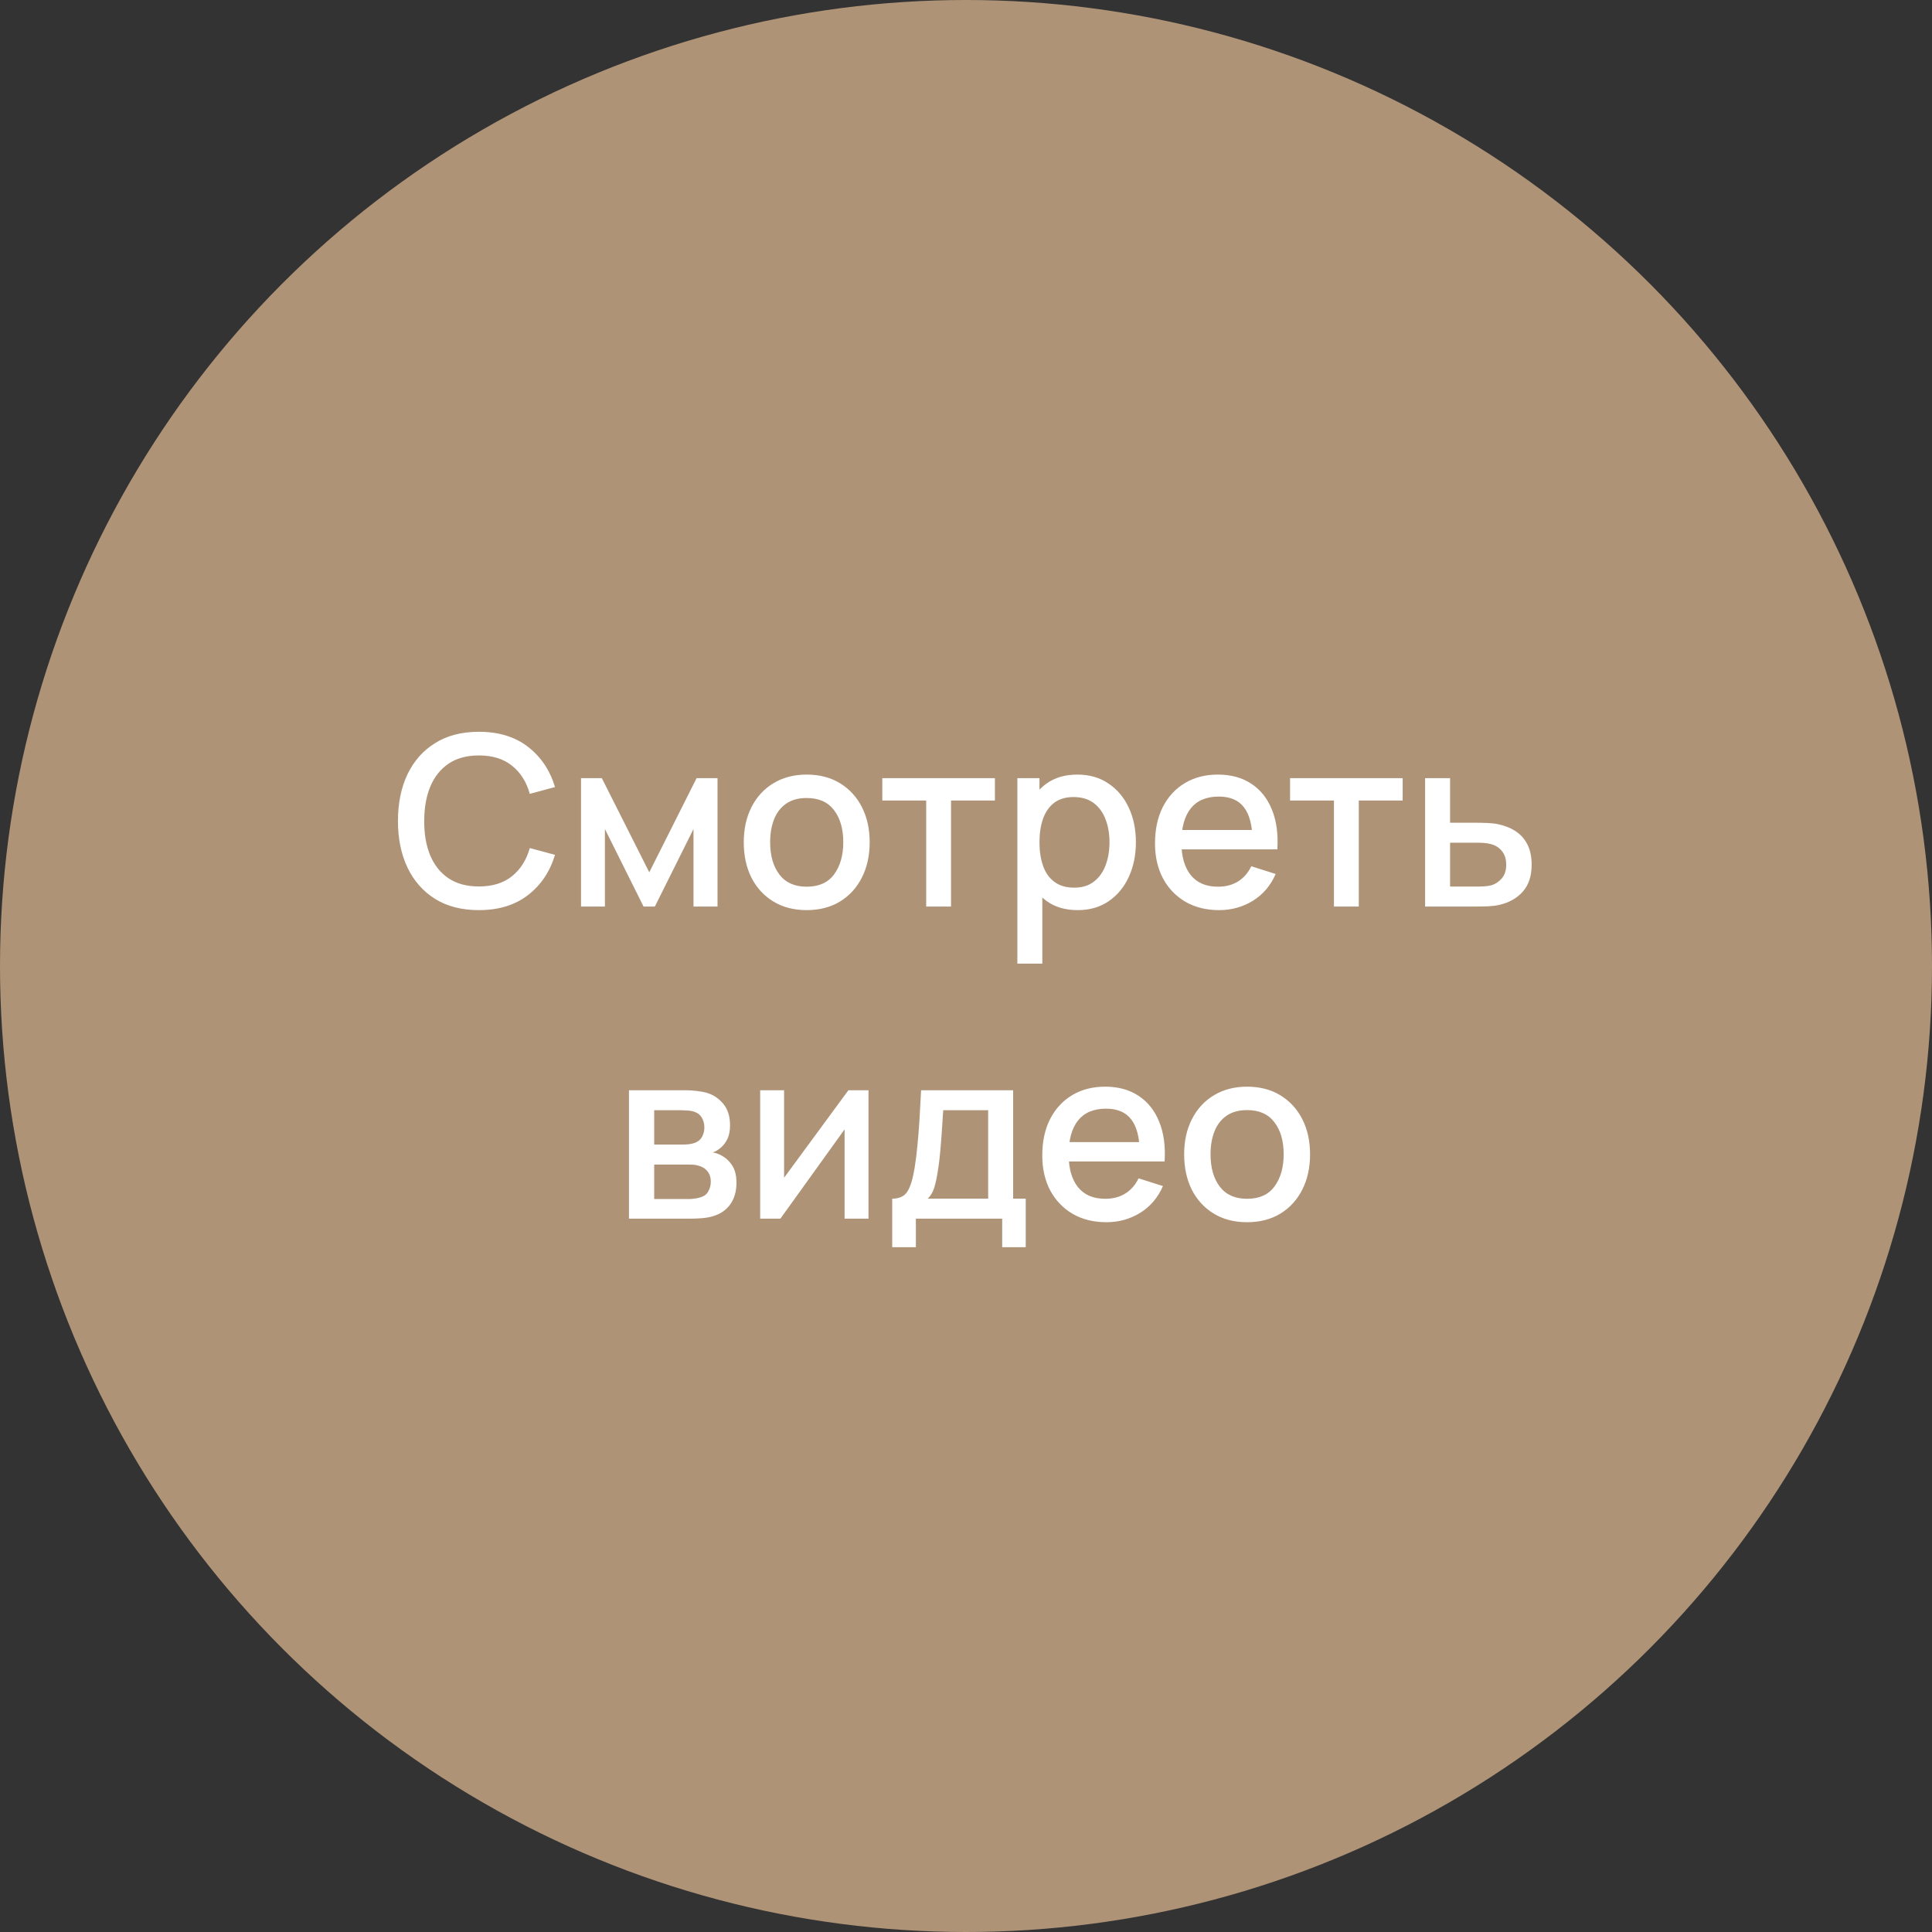 <?xml version="1.0" encoding="UTF-8"?> <svg xmlns="http://www.w3.org/2000/svg" width="130" height="130" viewBox="0 0 130 130" fill="none"><rect x="0" y="0" width="130" height="130" fill="#333333" stroke="none"/> <circle cx="65" cy="65" r="65" fill="#AF9377"></circle> <path d="M32.225 61.24C31.073 61.24 30.091 60.989 29.281 60.488C28.47 59.981 27.849 59.277 27.417 58.376C26.99 57.475 26.777 56.429 26.777 55.24C26.777 54.051 26.99 53.005 27.417 52.104C27.849 51.203 28.47 50.501 29.281 50C30.091 49.493 31.073 49.24 32.225 49.24C33.553 49.24 34.651 49.576 35.521 50.248C36.395 50.92 37.004 51.824 37.345 52.96L35.649 53.416C35.425 52.611 35.025 51.979 34.449 51.52C33.878 51.061 33.137 50.832 32.225 50.832C31.409 50.832 30.729 51.016 30.185 51.384C29.641 51.752 29.23 52.267 28.953 52.928C28.681 53.589 28.545 54.36 28.545 55.24C28.54 56.12 28.673 56.891 28.945 57.552C29.222 58.213 29.633 58.728 30.177 59.096C30.726 59.464 31.409 59.648 32.225 59.648C33.137 59.648 33.878 59.419 34.449 58.96C35.025 58.496 35.425 57.864 35.649 57.064L37.345 57.52C37.004 58.656 36.395 59.56 35.521 60.232C34.651 60.904 33.553 61.24 32.225 61.24ZM39.096 61V52.36H40.496L43.688 58.696L46.872 52.36H48.28V61H46.664V55.784L44.064 61H43.304L40.704 55.784V61H39.096ZM54.278 61.24C53.414 61.24 52.665 61.045 52.03 60.656C51.396 60.267 50.905 59.731 50.558 59.048C50.217 58.36 50.046 57.568 50.046 56.672C50.046 55.771 50.222 54.979 50.574 54.296C50.926 53.608 51.42 53.075 52.054 52.696C52.689 52.312 53.43 52.12 54.278 52.12C55.142 52.12 55.892 52.315 56.526 52.704C57.161 53.093 57.652 53.629 57.998 54.312C58.345 54.995 58.518 55.781 58.518 56.672C58.518 57.573 58.342 58.368 57.99 59.056C57.644 59.739 57.153 60.275 56.518 60.664C55.884 61.048 55.137 61.24 54.278 61.24ZM54.278 59.664C55.105 59.664 55.721 59.387 56.126 58.832C56.537 58.272 56.742 57.552 56.742 56.672C56.742 55.771 56.534 55.051 56.118 54.512C55.708 53.968 55.094 53.696 54.278 53.696C53.718 53.696 53.257 53.824 52.894 54.08C52.532 54.331 52.262 54.68 52.086 55.128C51.91 55.571 51.822 56.085 51.822 56.672C51.822 57.579 52.03 58.304 52.446 58.848C52.862 59.392 53.473 59.664 54.278 59.664ZM62.321 61V53.864H59.369V52.36H66.945V53.864H63.993V61H62.321ZM72.52 61.24C71.693 61.24 71 61.04 70.44 60.64C69.88 60.235 69.456 59.688 69.168 59C68.88 58.312 68.736 57.536 68.736 56.672C68.736 55.808 68.877 55.032 69.16 54.344C69.448 53.656 69.869 53.115 70.424 52.72C70.984 52.32 71.672 52.12 72.488 52.12C73.298 52.12 73.997 52.32 74.584 52.72C75.176 53.115 75.632 53.656 75.952 54.344C76.272 55.027 76.432 55.803 76.432 56.672C76.432 57.536 76.272 58.315 75.952 59.008C75.637 59.696 75.186 60.24 74.6 60.64C74.018 61.04 73.325 61.24 72.52 61.24ZM68.456 64.84V52.36H69.944V58.576H70.136V64.84H68.456ZM72.288 59.728C72.821 59.728 73.261 59.592 73.608 59.32C73.96 59.048 74.221 58.683 74.392 58.224C74.568 57.76 74.656 57.243 74.656 56.672C74.656 56.107 74.568 55.595 74.392 55.136C74.221 54.677 73.957 54.312 73.6 54.04C73.242 53.768 72.786 53.632 72.232 53.632C71.709 53.632 71.277 53.76 70.936 54.016C70.6 54.272 70.349 54.629 70.184 55.088C70.024 55.547 69.944 56.075 69.944 56.672C69.944 57.269 70.024 57.797 70.184 58.256C70.344 58.715 70.597 59.075 70.944 59.336C71.29 59.597 71.738 59.728 72.288 59.728ZM82.03 61.24C81.171 61.24 80.417 61.053 79.766 60.68C79.121 60.301 78.617 59.776 78.254 59.104C77.897 58.427 77.718 57.643 77.718 56.752C77.718 55.808 77.894 54.989 78.246 54.296C78.603 53.603 79.1 53.067 79.734 52.688C80.369 52.309 81.108 52.12 81.95 52.12C82.83 52.12 83.579 52.325 84.198 52.736C84.817 53.141 85.278 53.72 85.582 54.472C85.891 55.224 86.014 56.117 85.95 57.152H84.278V56.544C84.267 55.541 84.076 54.8 83.702 54.32C83.334 53.84 82.772 53.6 82.014 53.6C81.177 53.6 80.547 53.864 80.126 54.392C79.705 54.92 79.494 55.683 79.494 56.68C79.494 57.629 79.705 58.365 80.126 58.888C80.547 59.405 81.156 59.664 81.95 59.664C82.473 59.664 82.924 59.547 83.302 59.312C83.686 59.072 83.985 58.731 84.198 58.288L85.838 58.808C85.502 59.581 84.993 60.181 84.31 60.608C83.627 61.029 82.868 61.24 82.03 61.24ZM78.95 57.152V55.848H85.118V57.152H78.95ZM89.758 61V53.864H86.806V52.36H94.382V53.864H91.43V61H89.758ZM95.893 61V52.36H97.573V55.36H99.277C99.523 55.36 99.784 55.365 100.061 55.376C100.344 55.387 100.587 55.413 100.789 55.456C101.253 55.552 101.653 55.712 101.989 55.936C102.331 56.16 102.595 56.459 102.781 56.832C102.968 57.2 103.061 57.653 103.061 58.192C103.061 58.944 102.864 59.544 102.469 59.992C102.08 60.435 101.552 60.733 100.885 60.888C100.672 60.936 100.419 60.968 100.125 60.984C99.837 60.995 99.573 61 99.333 61H95.893ZM97.573 59.656H99.429C99.563 59.656 99.715 59.651 99.885 59.64C100.056 59.629 100.213 59.605 100.357 59.568C100.613 59.493 100.843 59.341 101.045 59.112C101.248 58.883 101.349 58.576 101.349 58.192C101.349 57.797 101.248 57.483 101.045 57.248C100.848 57.013 100.597 56.861 100.293 56.792C100.149 56.755 100.003 56.731 99.853 56.72C99.704 56.709 99.563 56.704 99.429 56.704H97.573V59.656ZM42.323 82V73.36H46.123C46.374 73.36 46.624 73.376 46.875 73.408C47.126 73.435 47.347 73.475 47.539 73.528C47.976 73.651 48.35 73.896 48.659 74.264C48.968 74.627 49.123 75.112 49.123 75.72C49.123 76.067 49.07 76.36 48.963 76.6C48.856 76.835 48.71 77.037 48.523 77.208C48.438 77.283 48.347 77.349 48.251 77.408C48.155 77.467 48.059 77.512 47.963 77.544C48.16 77.576 48.355 77.645 48.547 77.752C48.84 77.907 49.08 78.131 49.267 78.424C49.459 78.712 49.555 79.099 49.555 79.584C49.555 80.165 49.414 80.653 49.131 81.048C48.848 81.437 48.448 81.704 47.931 81.848C47.728 81.907 47.499 81.947 47.243 81.968C46.992 81.989 46.742 82 46.491 82H42.323ZM44.019 80.68H46.387C46.499 80.68 46.627 80.669 46.771 80.648C46.915 80.627 47.043 80.597 47.155 80.56C47.395 80.485 47.566 80.349 47.667 80.152C47.774 79.955 47.827 79.744 47.827 79.52C47.827 79.216 47.747 78.973 47.587 78.792C47.427 78.605 47.224 78.485 46.979 78.432C46.872 78.395 46.755 78.373 46.627 78.368C46.499 78.363 46.39 78.36 46.299 78.36H44.019V80.68ZM44.019 77.016H45.891C46.046 77.016 46.203 77.008 46.363 76.992C46.523 76.971 46.662 76.936 46.779 76.888C46.987 76.808 47.142 76.675 47.243 76.488C47.344 76.296 47.395 76.088 47.395 75.864C47.395 75.619 47.339 75.4 47.227 75.208C47.115 75.016 46.947 74.883 46.723 74.808C46.568 74.755 46.39 74.725 46.187 74.72C45.99 74.709 45.864 74.704 45.811 74.704H44.019V77.016ZM58.439 73.36V82H56.831V75.992L52.511 82H51.151V73.36H52.759V79.248L57.087 73.36H58.439ZM60.035 83.92V80.656C60.509 80.656 60.848 80.499 61.051 80.184C61.259 79.864 61.424 79.323 61.547 78.56C61.621 78.096 61.683 77.603 61.731 77.08C61.784 76.557 61.829 75.992 61.867 75.384C61.904 74.771 61.941 74.096 61.979 73.36H68.171V80.656H69.019V83.92H67.435V82H61.627V83.92H60.035ZM62.427 80.656H66.491V74.704H63.467C63.445 75.056 63.421 75.419 63.395 75.792C63.373 76.165 63.347 76.536 63.315 76.904C63.288 77.272 63.256 77.624 63.219 77.96C63.181 78.296 63.139 78.6 63.091 78.872C63.027 79.293 62.949 79.645 62.859 79.928C62.773 80.211 62.629 80.453 62.427 80.656ZM74.444 82.24C73.585 82.24 72.831 82.053 72.18 81.68C71.535 81.301 71.031 80.776 70.668 80.104C70.311 79.427 70.132 78.643 70.132 77.752C70.132 76.808 70.308 75.989 70.66 75.296C71.017 74.603 71.513 74.067 72.148 73.688C72.783 73.309 73.522 73.12 74.364 73.12C75.244 73.12 75.993 73.325 76.612 73.736C77.231 74.141 77.692 74.72 77.996 75.472C78.305 76.224 78.428 77.117 78.364 78.152H76.692V77.544C76.681 76.541 76.49 75.8 76.116 75.32C75.748 74.84 75.186 74.6 74.428 74.6C73.591 74.6 72.962 74.864 72.54 75.392C72.119 75.92 71.908 76.683 71.908 77.68C71.908 78.629 72.119 79.365 72.54 79.888C72.962 80.405 73.57 80.664 74.364 80.664C74.887 80.664 75.338 80.547 75.716 80.312C76.1 80.072 76.399 79.731 76.612 79.288L78.252 79.808C77.916 80.581 77.407 81.181 76.724 81.608C76.041 82.029 75.281 82.24 74.444 82.24ZM71.364 78.152V76.848H77.532V78.152H71.364ZM83.911 82.24C83.047 82.24 82.298 82.045 81.663 81.656C81.028 81.267 80.538 80.731 80.191 80.048C79.85 79.36 79.679 78.568 79.679 77.672C79.679 76.771 79.855 75.979 80.207 75.296C80.559 74.608 81.052 74.075 81.687 73.696C82.322 73.312 83.063 73.12 83.911 73.12C84.775 73.12 85.524 73.315 86.159 73.704C86.794 74.093 87.284 74.629 87.631 75.312C87.978 75.995 88.151 76.781 88.151 77.672C88.151 78.573 87.975 79.368 87.623 80.056C87.276 80.739 86.786 81.275 86.151 81.664C85.516 82.048 84.77 82.24 83.911 82.24ZM83.911 80.664C84.738 80.664 85.354 80.387 85.759 79.832C86.17 79.272 86.375 78.552 86.375 77.672C86.375 76.771 86.167 76.051 85.751 75.512C85.34 74.968 84.727 74.696 83.911 74.696C83.351 74.696 82.89 74.824 82.527 75.08C82.164 75.331 81.895 75.68 81.719 76.128C81.543 76.571 81.455 77.085 81.455 77.672C81.455 78.579 81.663 79.304 82.079 79.848C82.495 80.392 83.106 80.664 83.911 80.664Z" fill="white"></path> </svg> 
